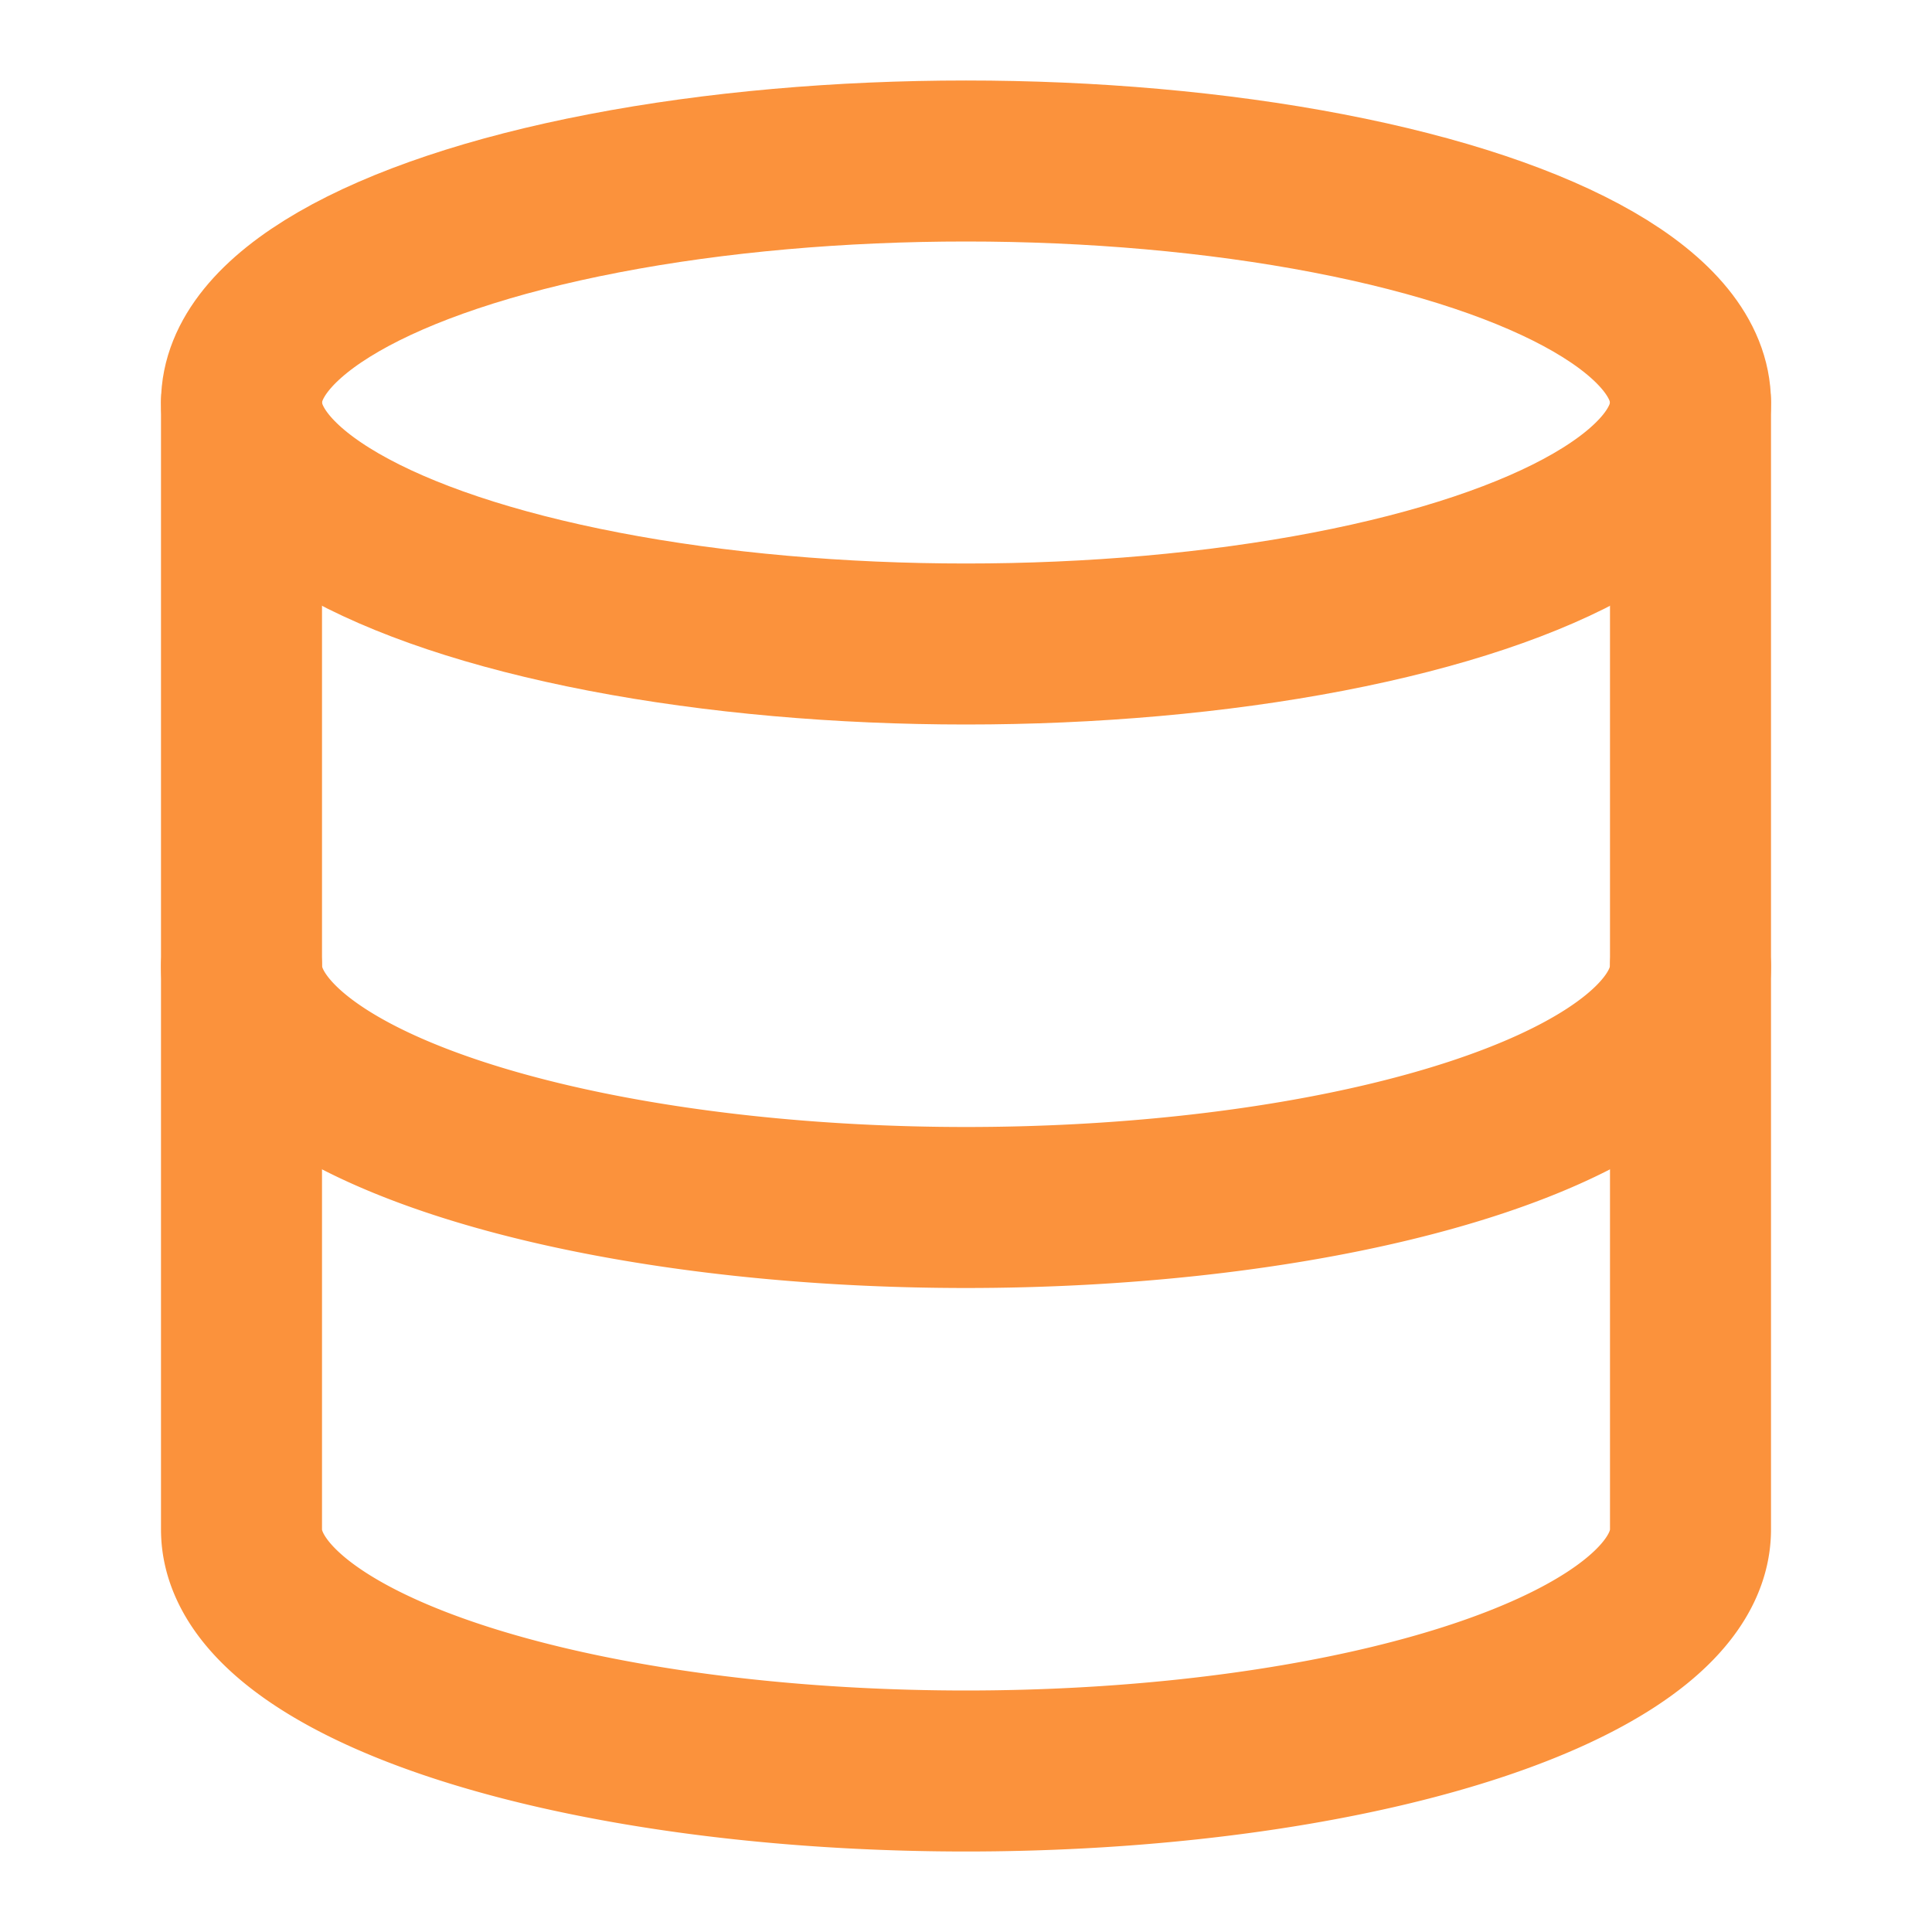 <svg xmlns="http://www.w3.org/2000/svg" width="24" height="24" viewBox="0 0 24 24" fill="none" stroke="rgb(251, 146, 60)" stroke-width="2" stroke-linecap="round" stroke-linejoin="round" class="lucide lucide-database h-8 w-8 text-orange-400"><ellipse cx="12" cy="5" rx="9" ry="3"></ellipse><path d="M3 5V19A9 3 0 0 0 21 19V5"></path><path d="M3 12A9 3 0 0 0 21 12"></path></svg>
